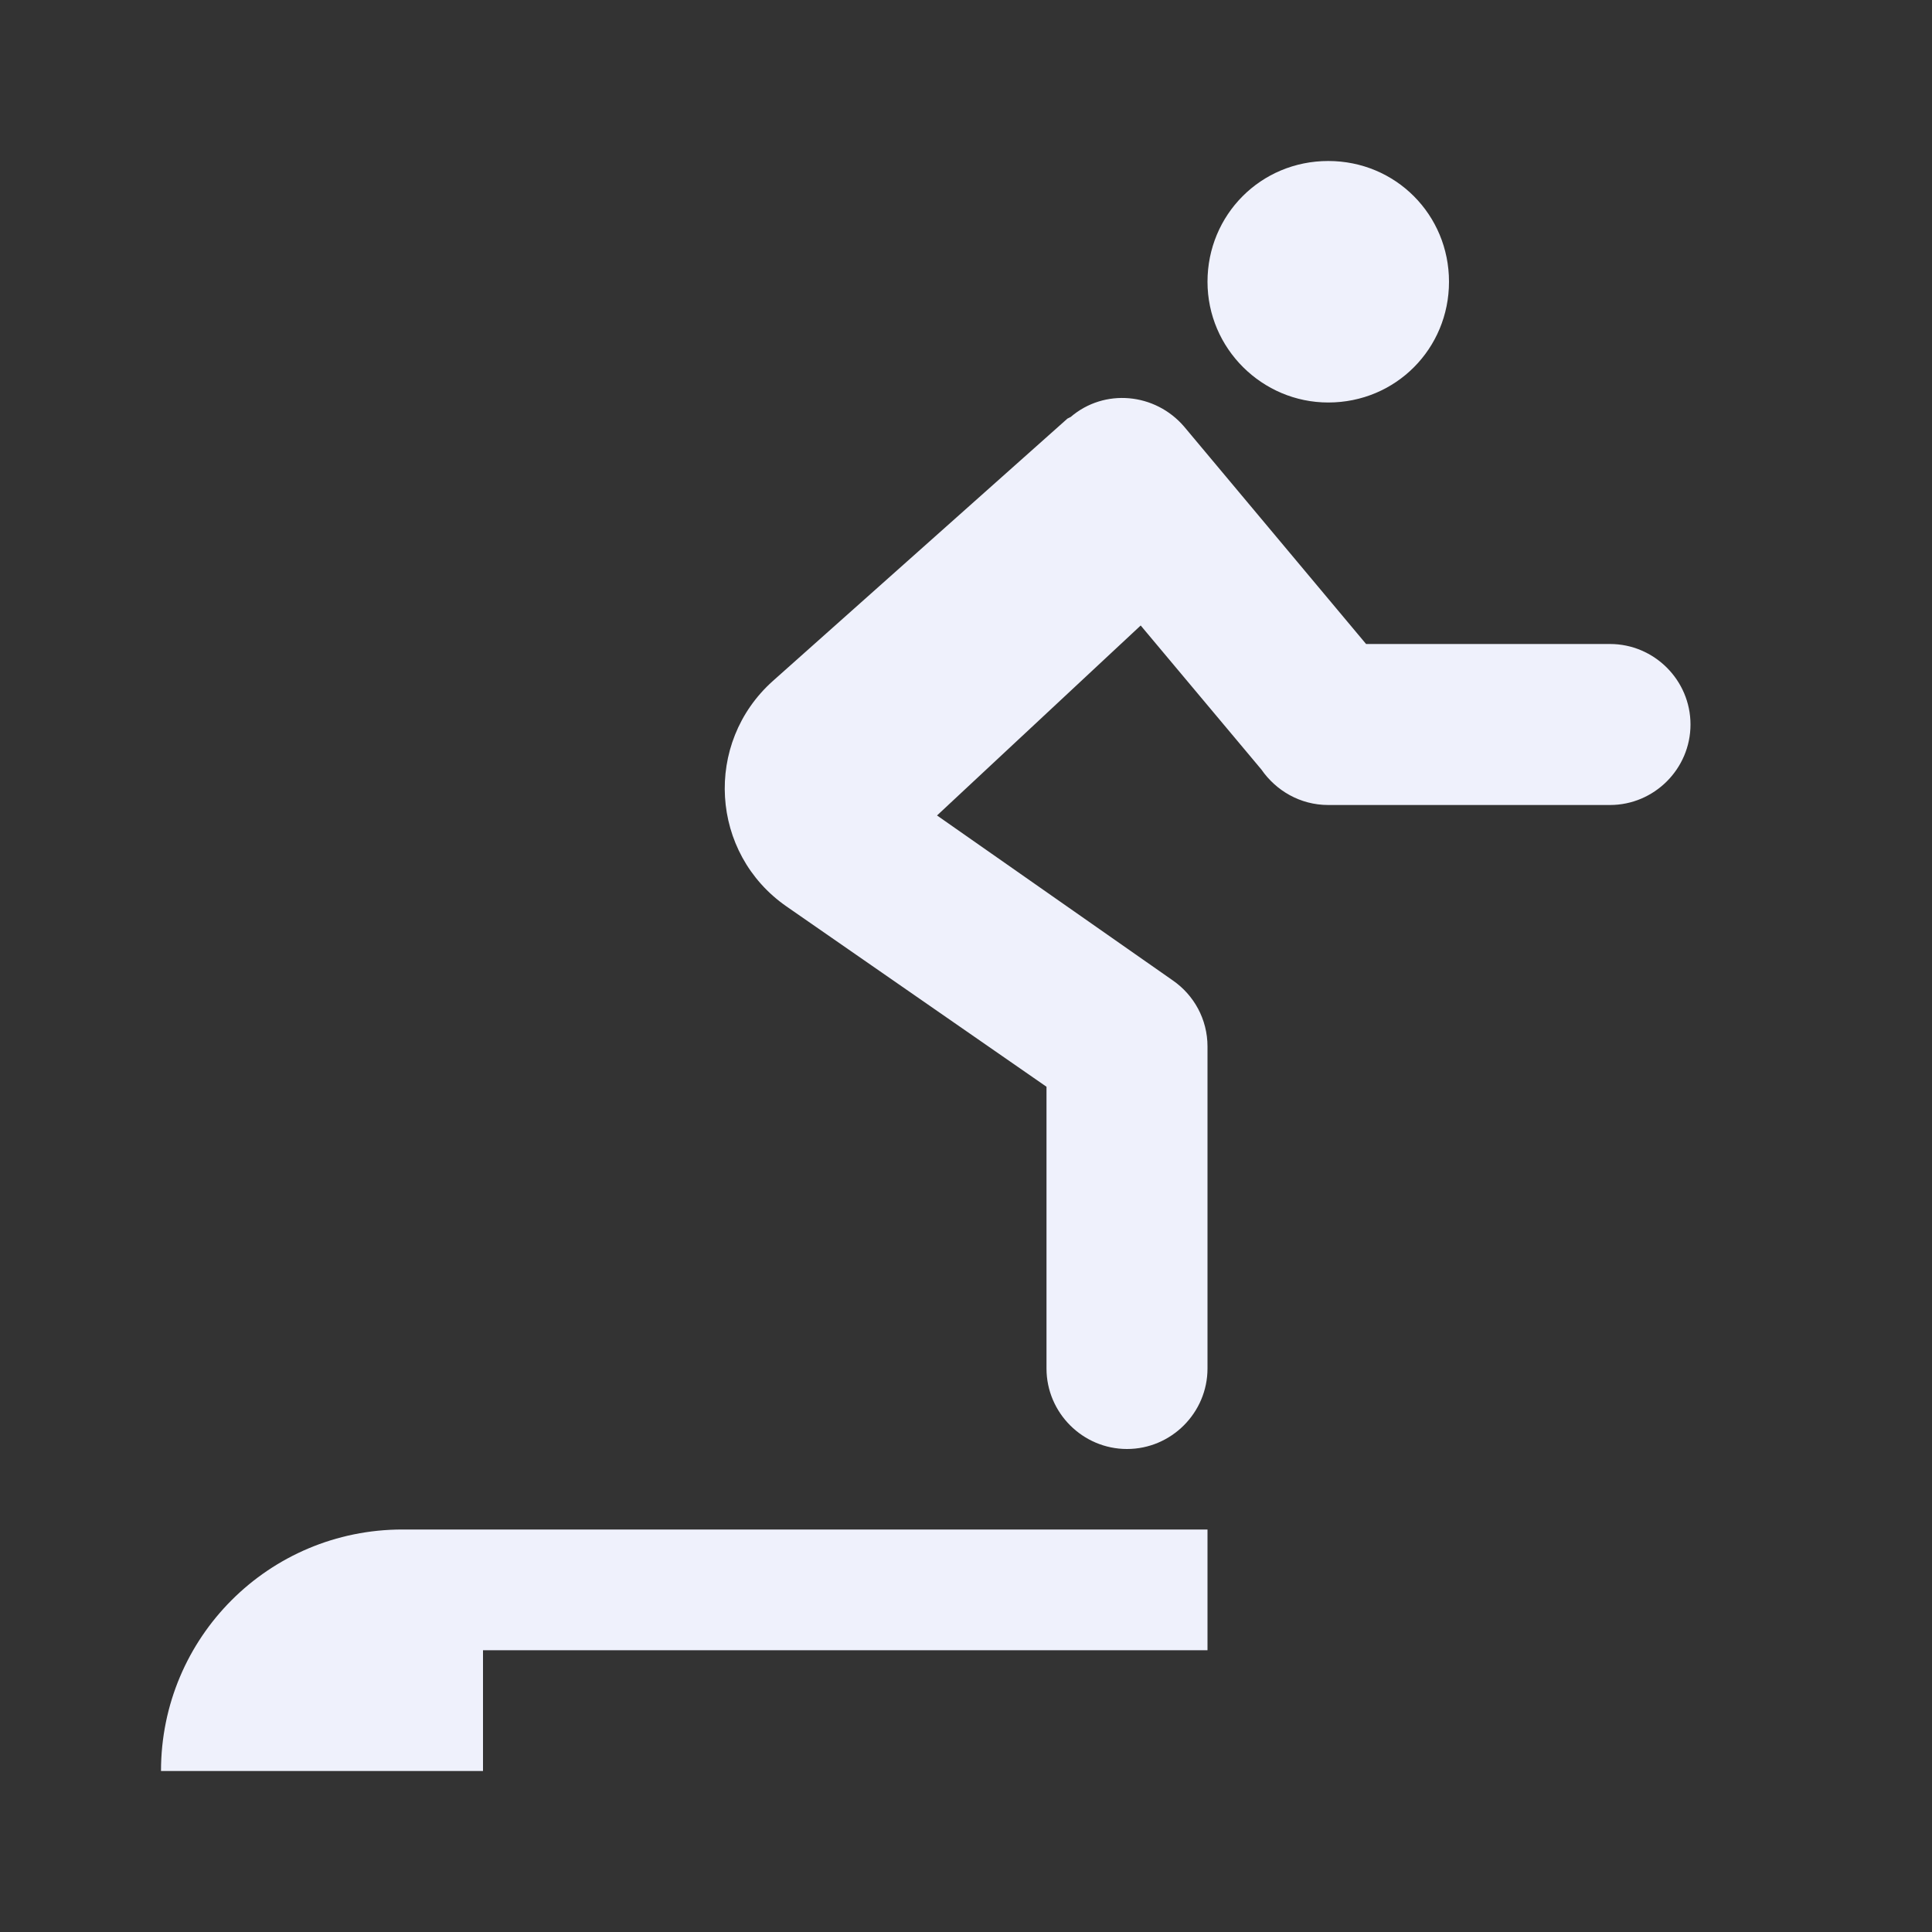 <svg xmlns="http://www.w3.org/2000/svg" viewBox="0 0 24 24"><rect x="0" y="0" width="24" height="24" fill="#333333" stroke="none"/><path d="M13.26 5.2L13.3 5.18C13.72 4.82 14.35 4.88 14.71 5.3L16.97 8H20C20.55 8 21 8.45 21 9S20.55 10 20 10H16.5C16.15 10 15.85 9.82 15.67 9.56L14.17 7.77L11.64 10.13L14.57 12.18C14.83 12.36 15 12.66 15 13V17C15 17.55 14.55 18 14 18S13 17.55 13 17V13.5L9.77 11.26C8.82 10.6 8.74 9.23 9.6 8.46L13.26 5.2M16.5 5C17.34 5 18 4.33 18 3.5S17.34 2 16.5 2 15 2.67 15 3.5 15.68 5 16.5 5M6 19H5C3.34 19 2 20.34 2 22H6V20.5H15V19H6Z" style="fill:#EFF1FC;"></path></svg>